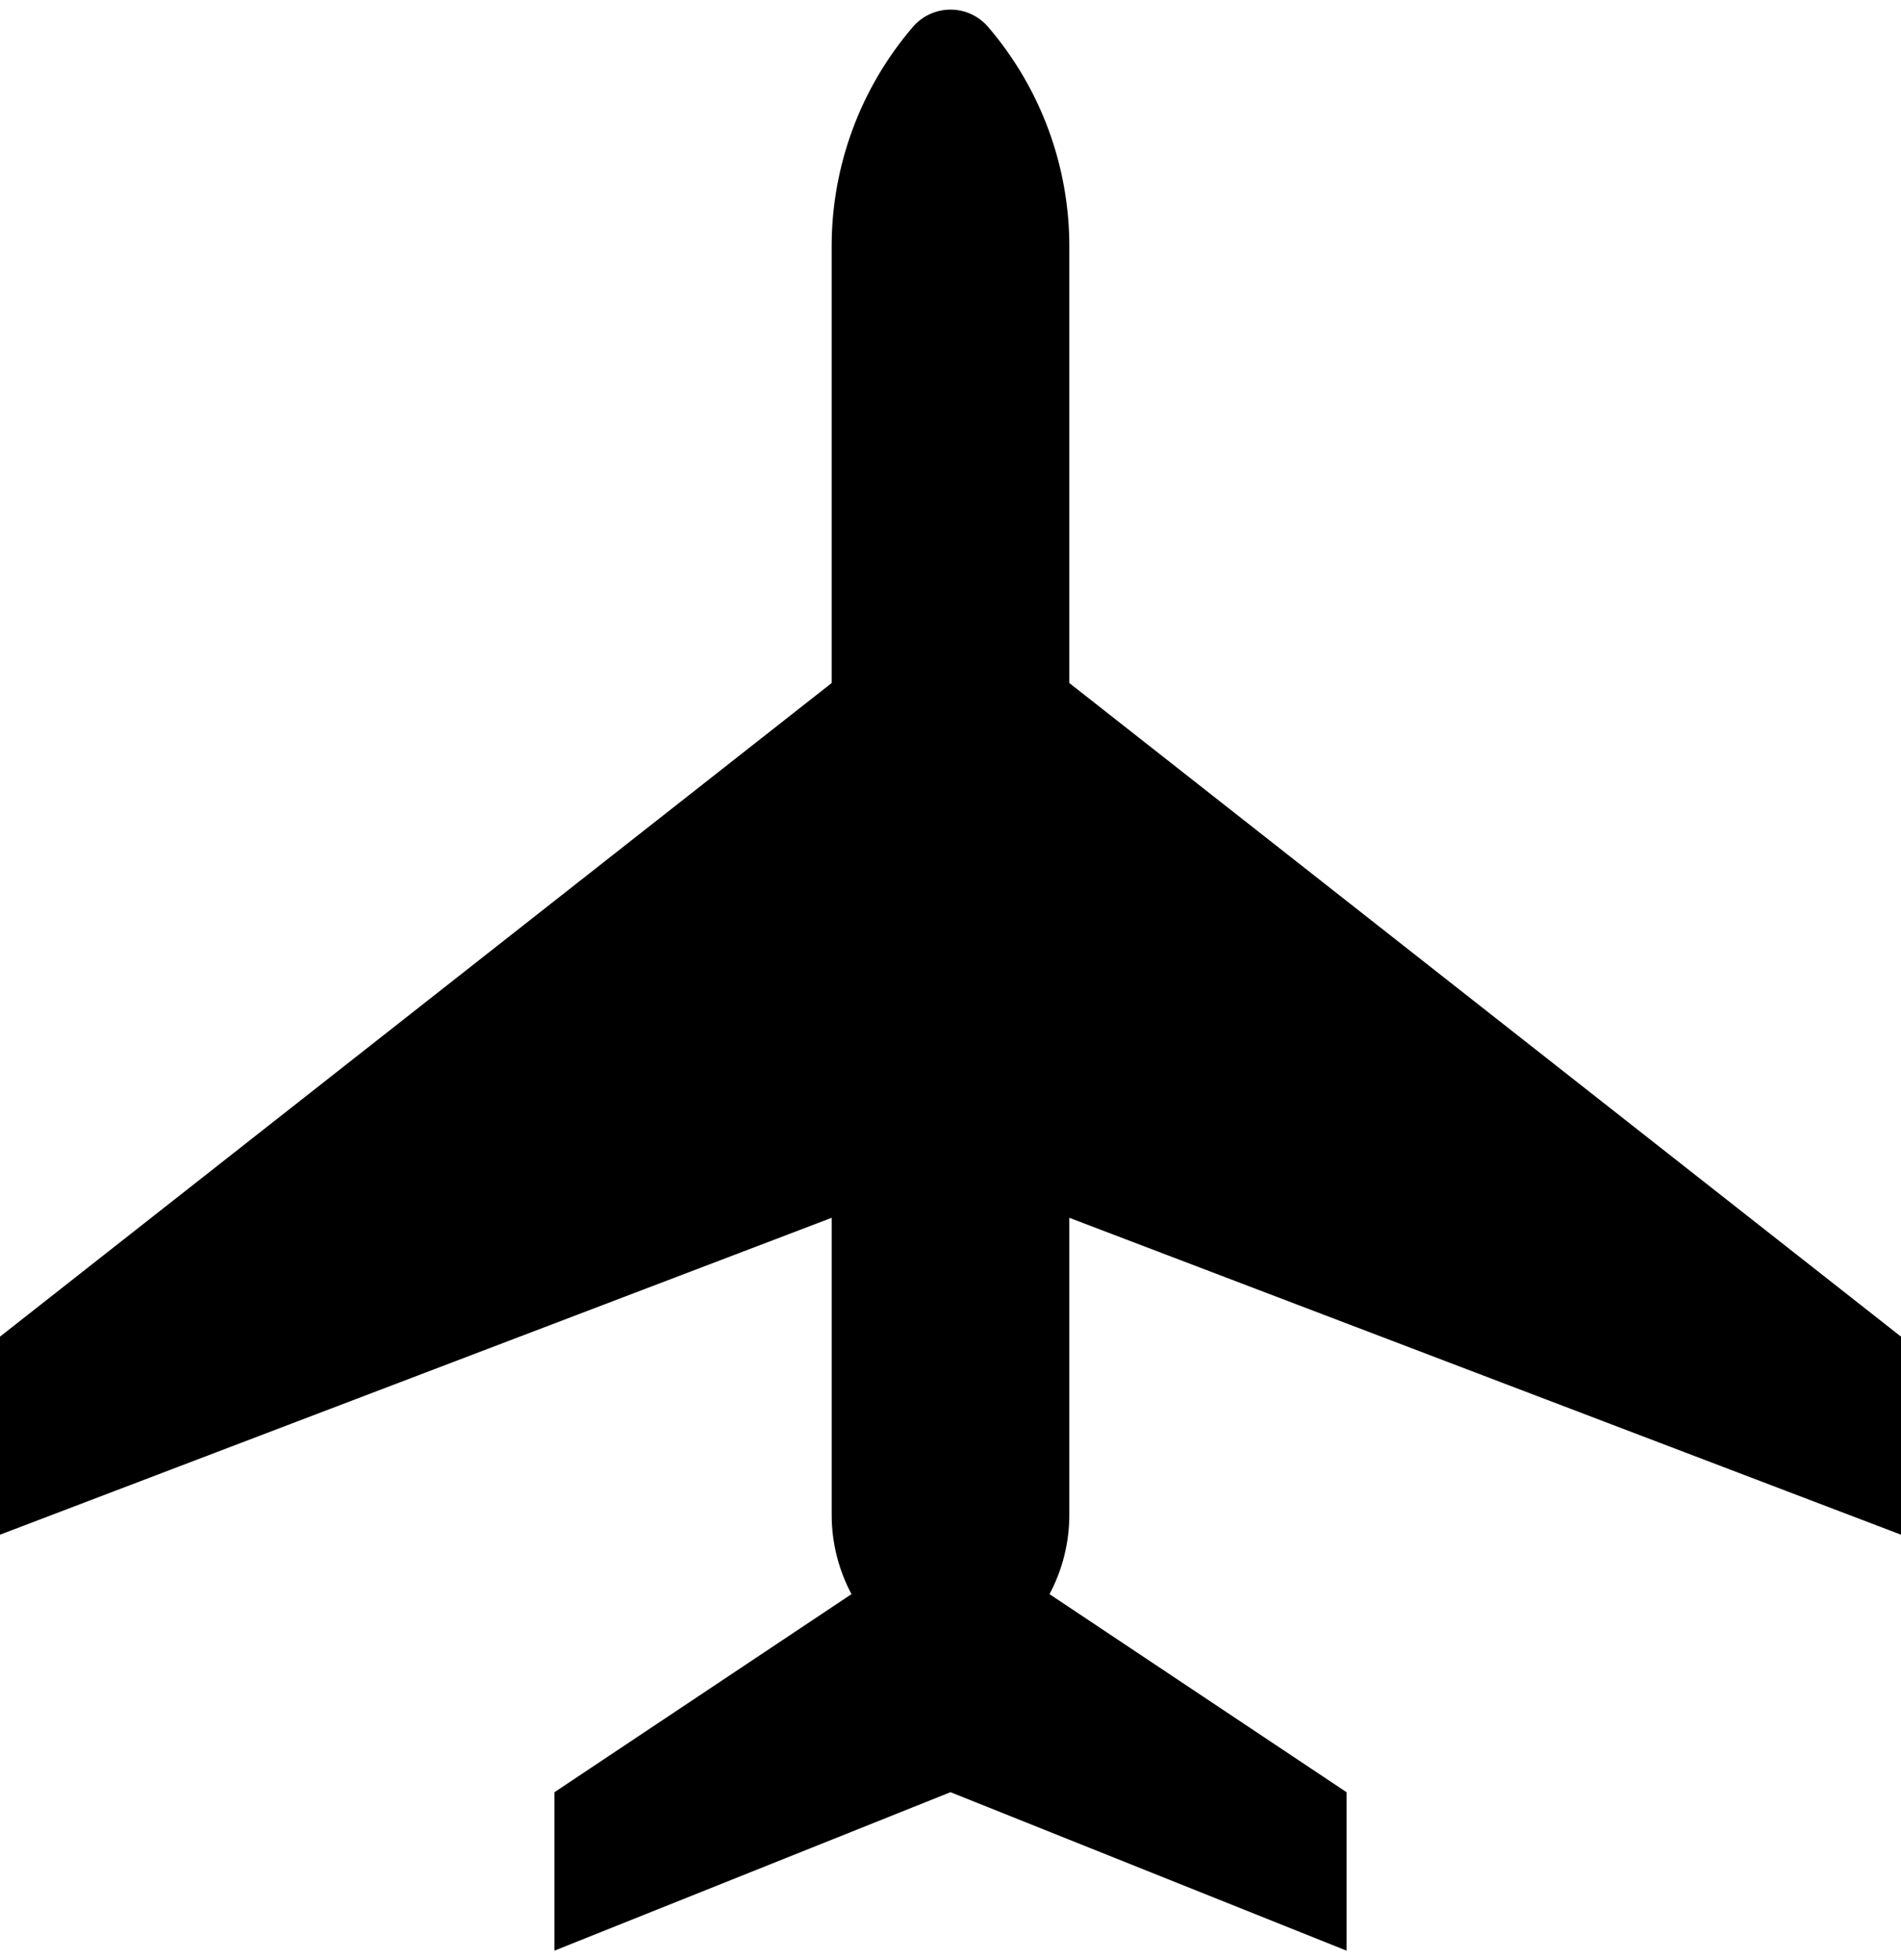 <?xml version="1.0" encoding="utf-8"?><!DOCTYPE svg PUBLIC "-//W3C//DTD SVG 1.0//EN" "http://www.w3.org/TR/2001/REC-SVG-20010904/DTD/svg10.dtd"><svg xmlns="http://www.w3.org/2000/svg" xmlns:xlink="http://www.w3.org/1999/xlink" version="1.0" x="0px" y="0px" viewBox="0 0 97.96 100" enable-background="new 0 0 97.96 100" xml:space="preserve" width="97px" height="100px"><path d="M50.915,0.889C50.43,0.325,49.724,0,48.98,0c-0.744,0-1.451,0.325-1.936,0.889  c-2.702,3.146-4.188,7.155-4.188,11.302v22.503L0,68.367v10.204l42.857-16.326v15.306c0,1.424,0.351,2.826,1.021,4.082  L28.572,91.837V100l20.408-8.163L69.388,100v-8.163L54.082,81.633c0.67-1.256,1.021-2.658,1.021-4.082V62.245L97.96,78.571V68.367  L55.103,34.694V12.191C55.103,8.044,53.617,4.035,50.915,0.889"/></svg>